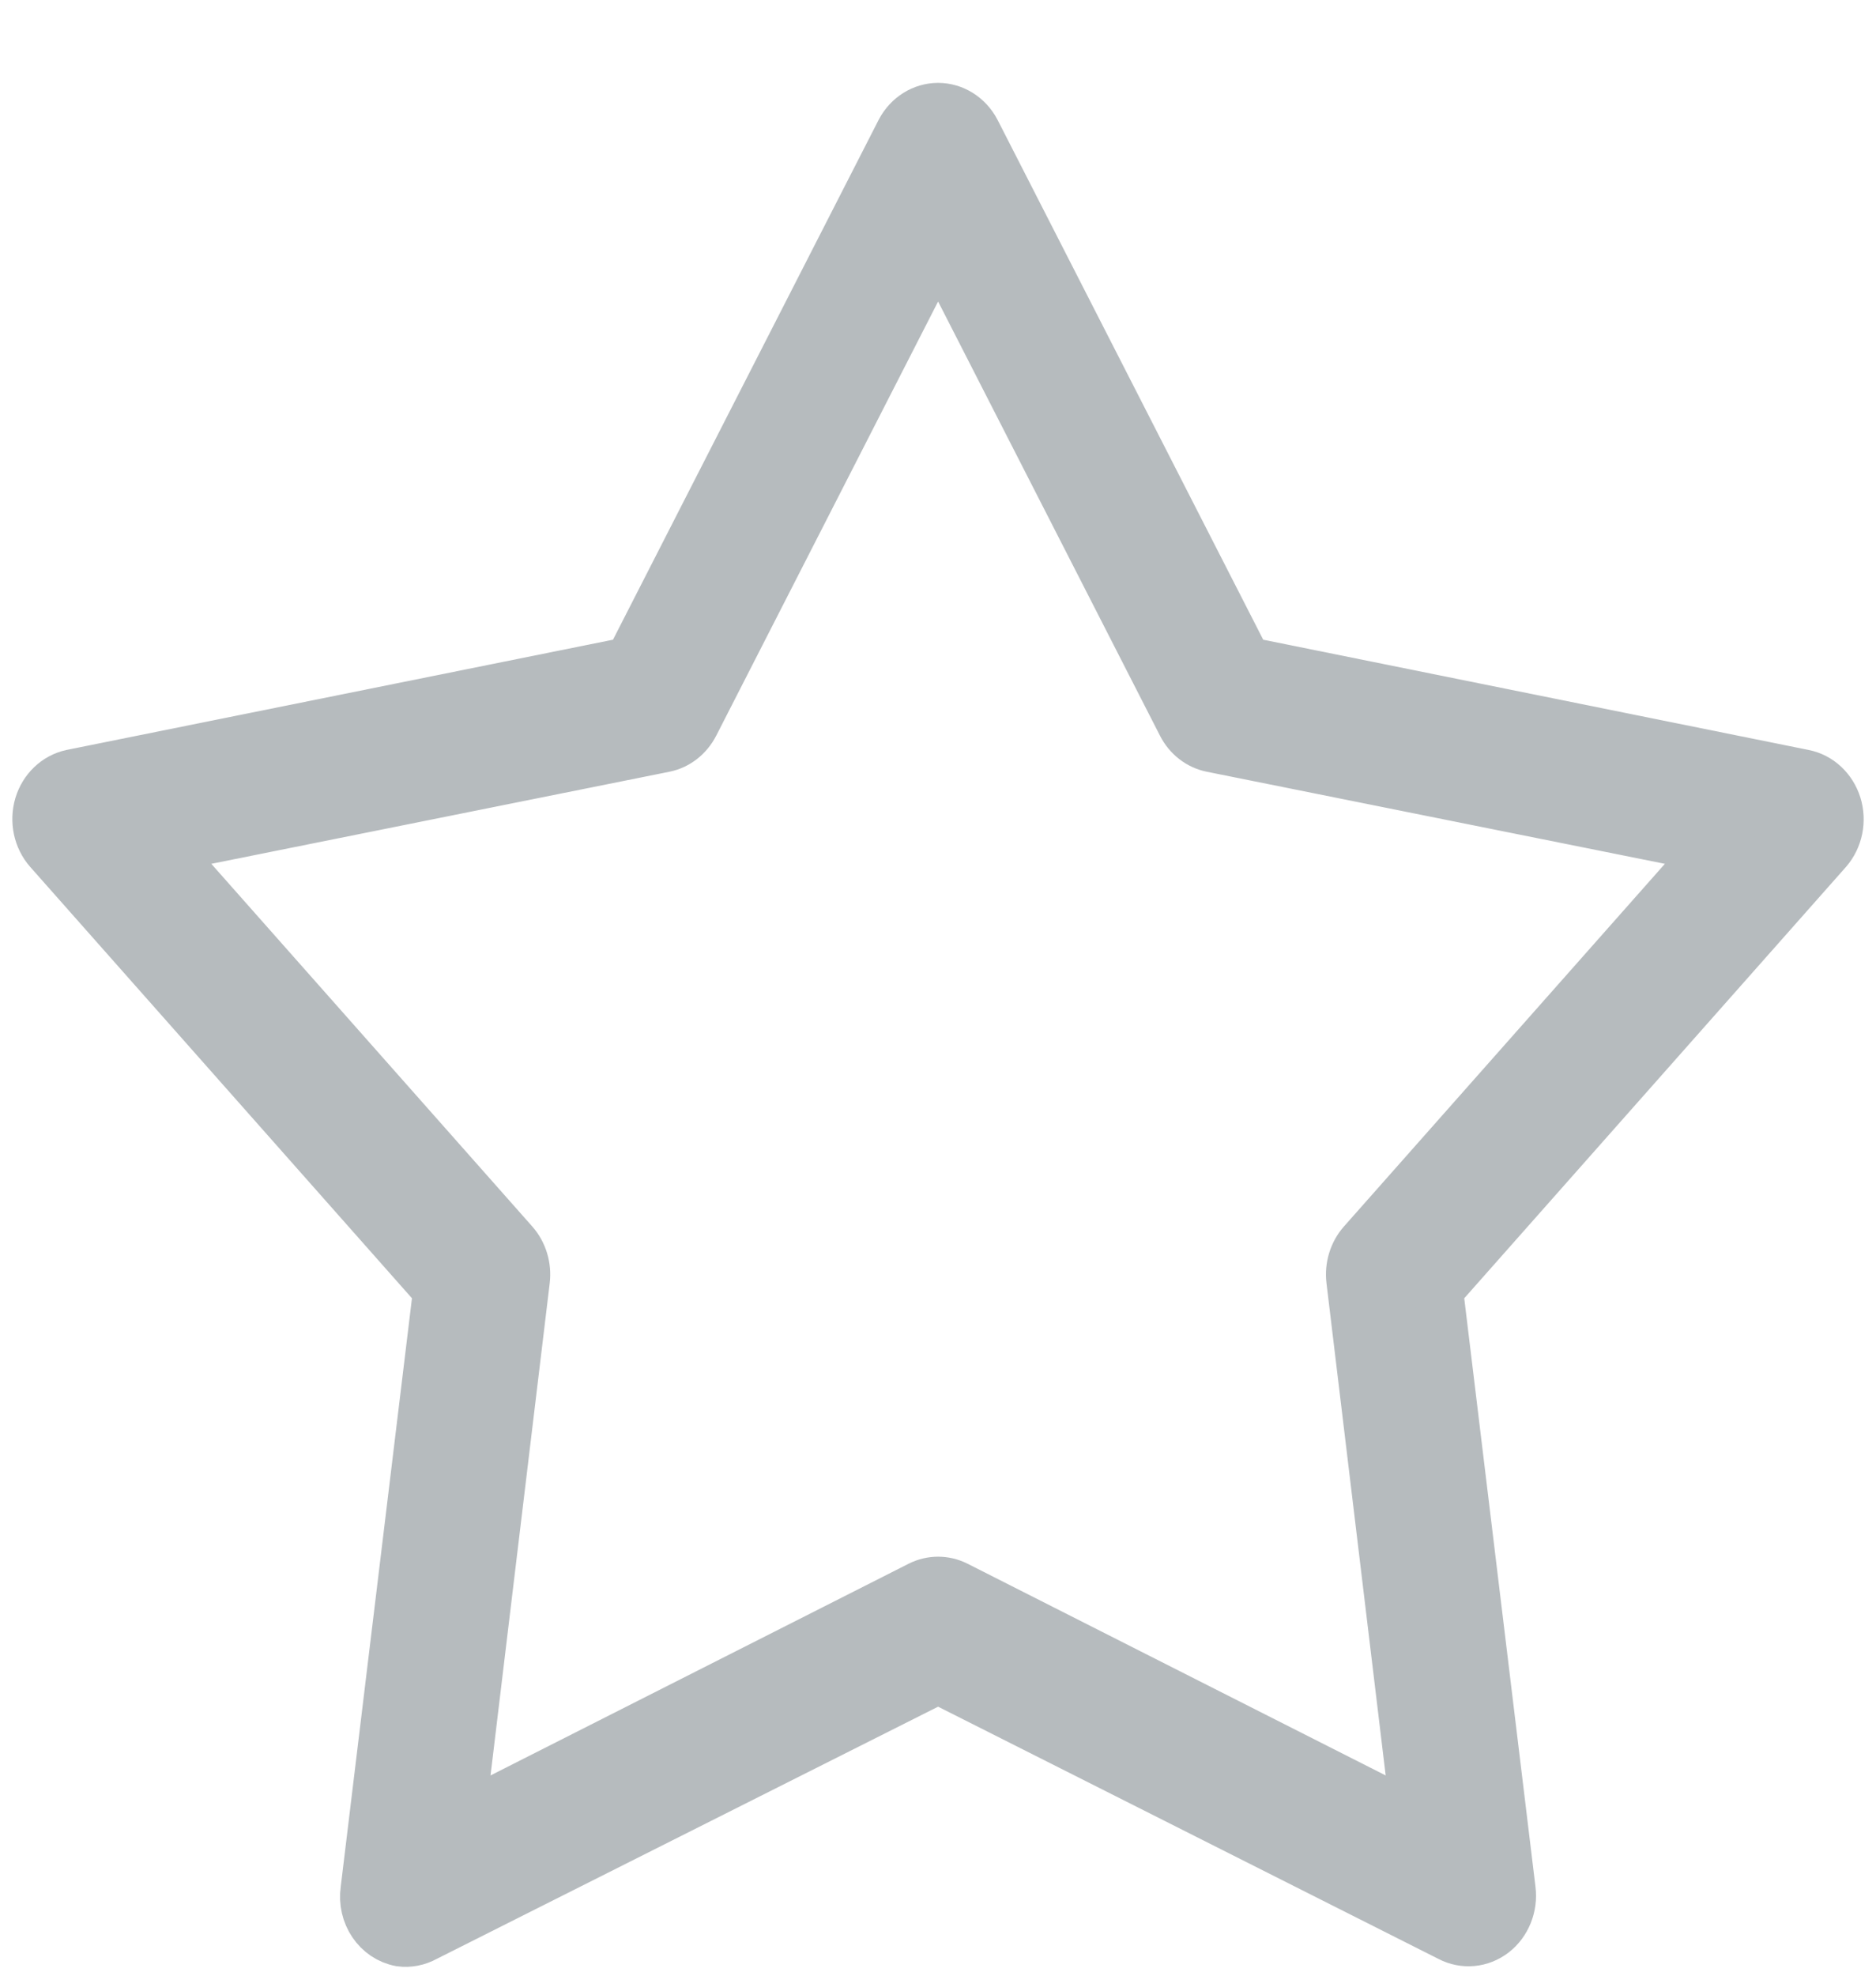 <?xml version="1.0" encoding="UTF-8" standalone="no"?> <svg xmlns="http://www.w3.org/2000/svg" xmlns:xlink="http://www.w3.org/1999/xlink" width="19px" height="20px" viewBox="0 0 19 20" version="1.1"><!-- Generator: Sketch 50.2 (55047) - http://www.bohemiancoding.com/sketch --><title>Icon</title><desc>Created with Sketch.</desc><defs></defs><g id="Round-4" stroke="none" stroke-width="1" fill="none" fill-rule="evenodd"><g id="lg_jerez-gamas-1" transform="translate(-268, -520)" fill="#B6BBBE" fill-rule="nonzero" stroke="#B6BBBE" stroke-width="0.5"><g id="Stacked-Group-Copy" transform="translate(268, 519)"><g id="00_Basic/tag/default-Copy-3" transform="translate(0, 2)"><g id="00_Basic/tag/default"><g id="Icons/star"><path d="M4.055,18.657 C3.821,18.614 3.663,18.38 3.699,18.13 L4.434,12.061 L0.493,7.61 C0.385,7.487 0.348,7.312 0.395,7.151 C0.443,6.991 0.568,6.871 0.723,6.837 L6.376,5.697 L9.122,0.326 C9.199,0.18 9.344,0.089 9.501,0.089 C9.658,0.089 9.803,0.18 9.88,0.326 L12.626,5.697 L18.268,6.837 C18.424,6.867 18.552,6.986 18.603,7.147 C18.653,7.308 18.617,7.485 18.509,7.61 L14.568,12.061 L15.303,18.13 C15.324,18.299 15.256,18.467 15.127,18.567 C14.997,18.667 14.827,18.683 14.683,18.608 L9.501,15.997 L4.308,18.608 C4.23,18.651 4.142,18.669 4.055,18.657 Z M4.664,17.407 L9.317,15.052 C9.434,14.994 9.568,14.994 9.685,15.052 L14.338,17.407 L13.683,11.962 C13.666,11.824 13.708,11.684 13.798,11.582 L17.337,7.585 L12.27,6.567 C12.143,6.541 12.033,6.456 11.971,6.334 L9.501,1.503 L7.031,6.334 C6.968,6.456 6.859,6.541 6.732,6.567 L1.665,7.585 L5.204,11.582 C5.294,11.684 5.336,11.824 5.319,11.962 L4.664,17.407 Z" id="Shape"></path></g></g></g></g></g></g></svg> 